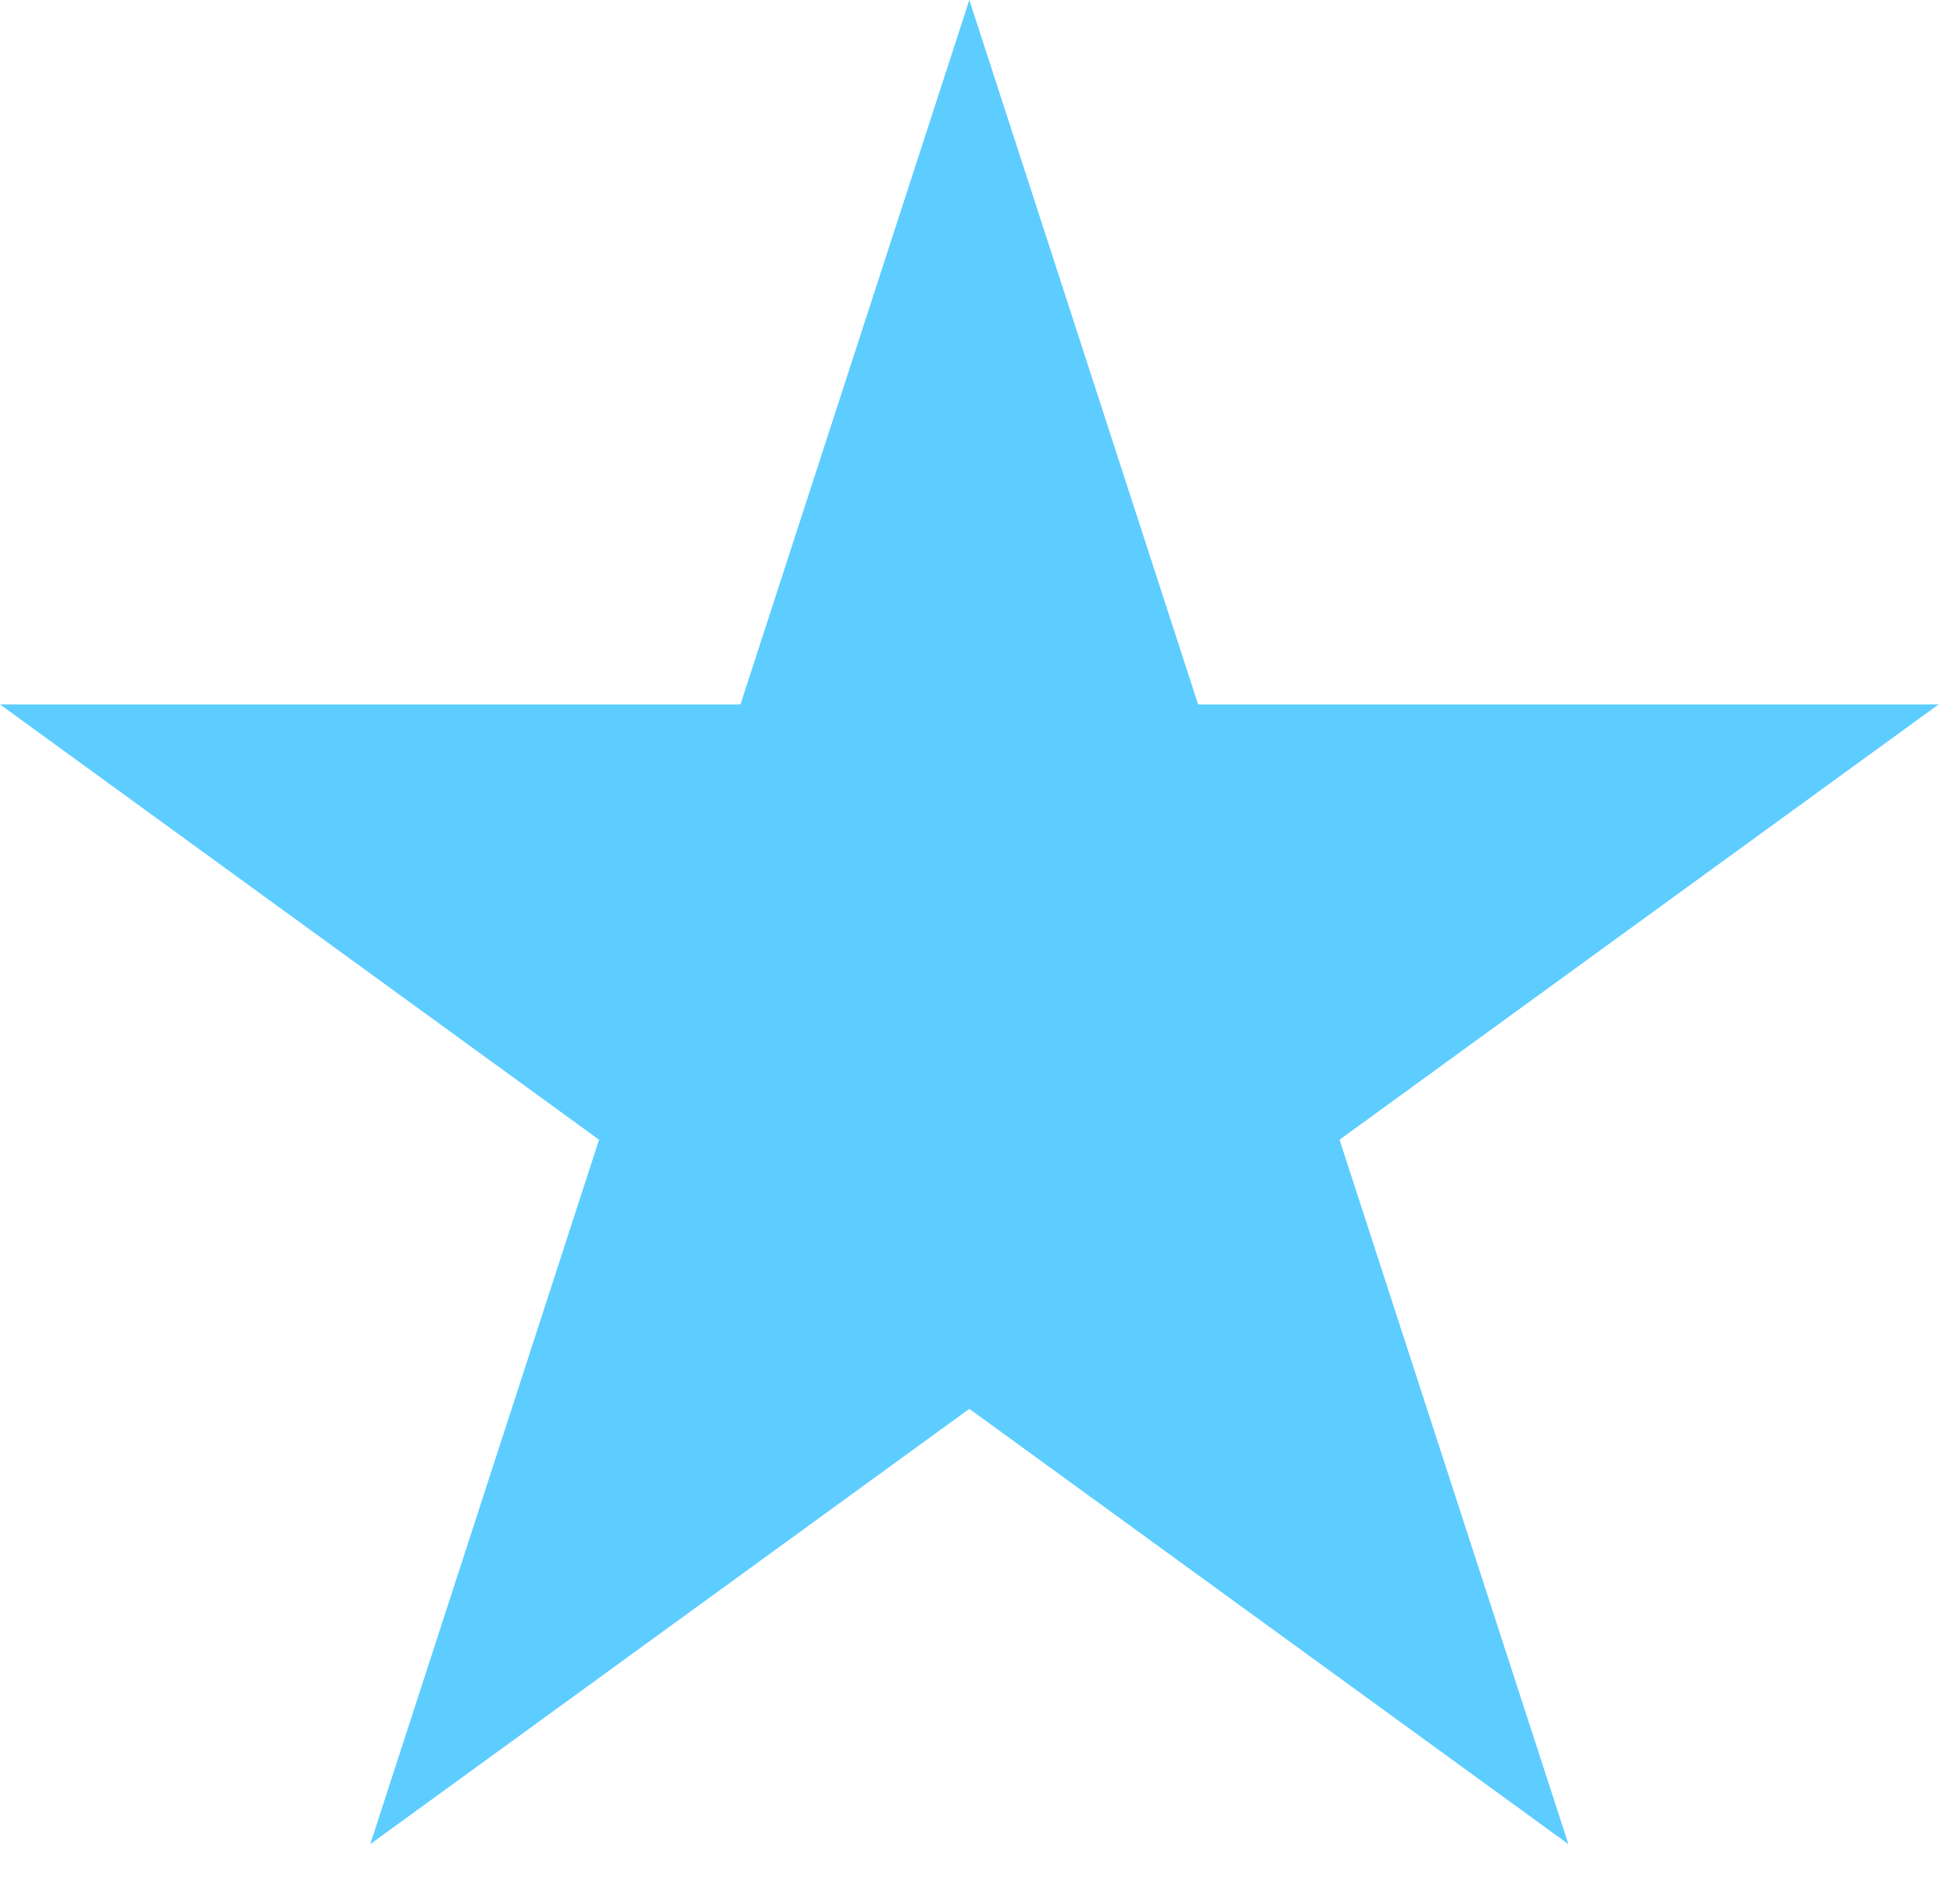 <?xml version="1.0" encoding="UTF-8"?> <svg xmlns="http://www.w3.org/2000/svg" width="25" height="24" viewBox="0 0 25 24" fill="none"><path d="M12.364 0L15.282 8.983H24.727L17.086 14.534L20.005 23.517L12.364 17.966L4.723 23.517L7.641 14.534L4.76837e-06 8.983H9.445L12.364 0Z" fill="#5DCDFF"></path></svg> 